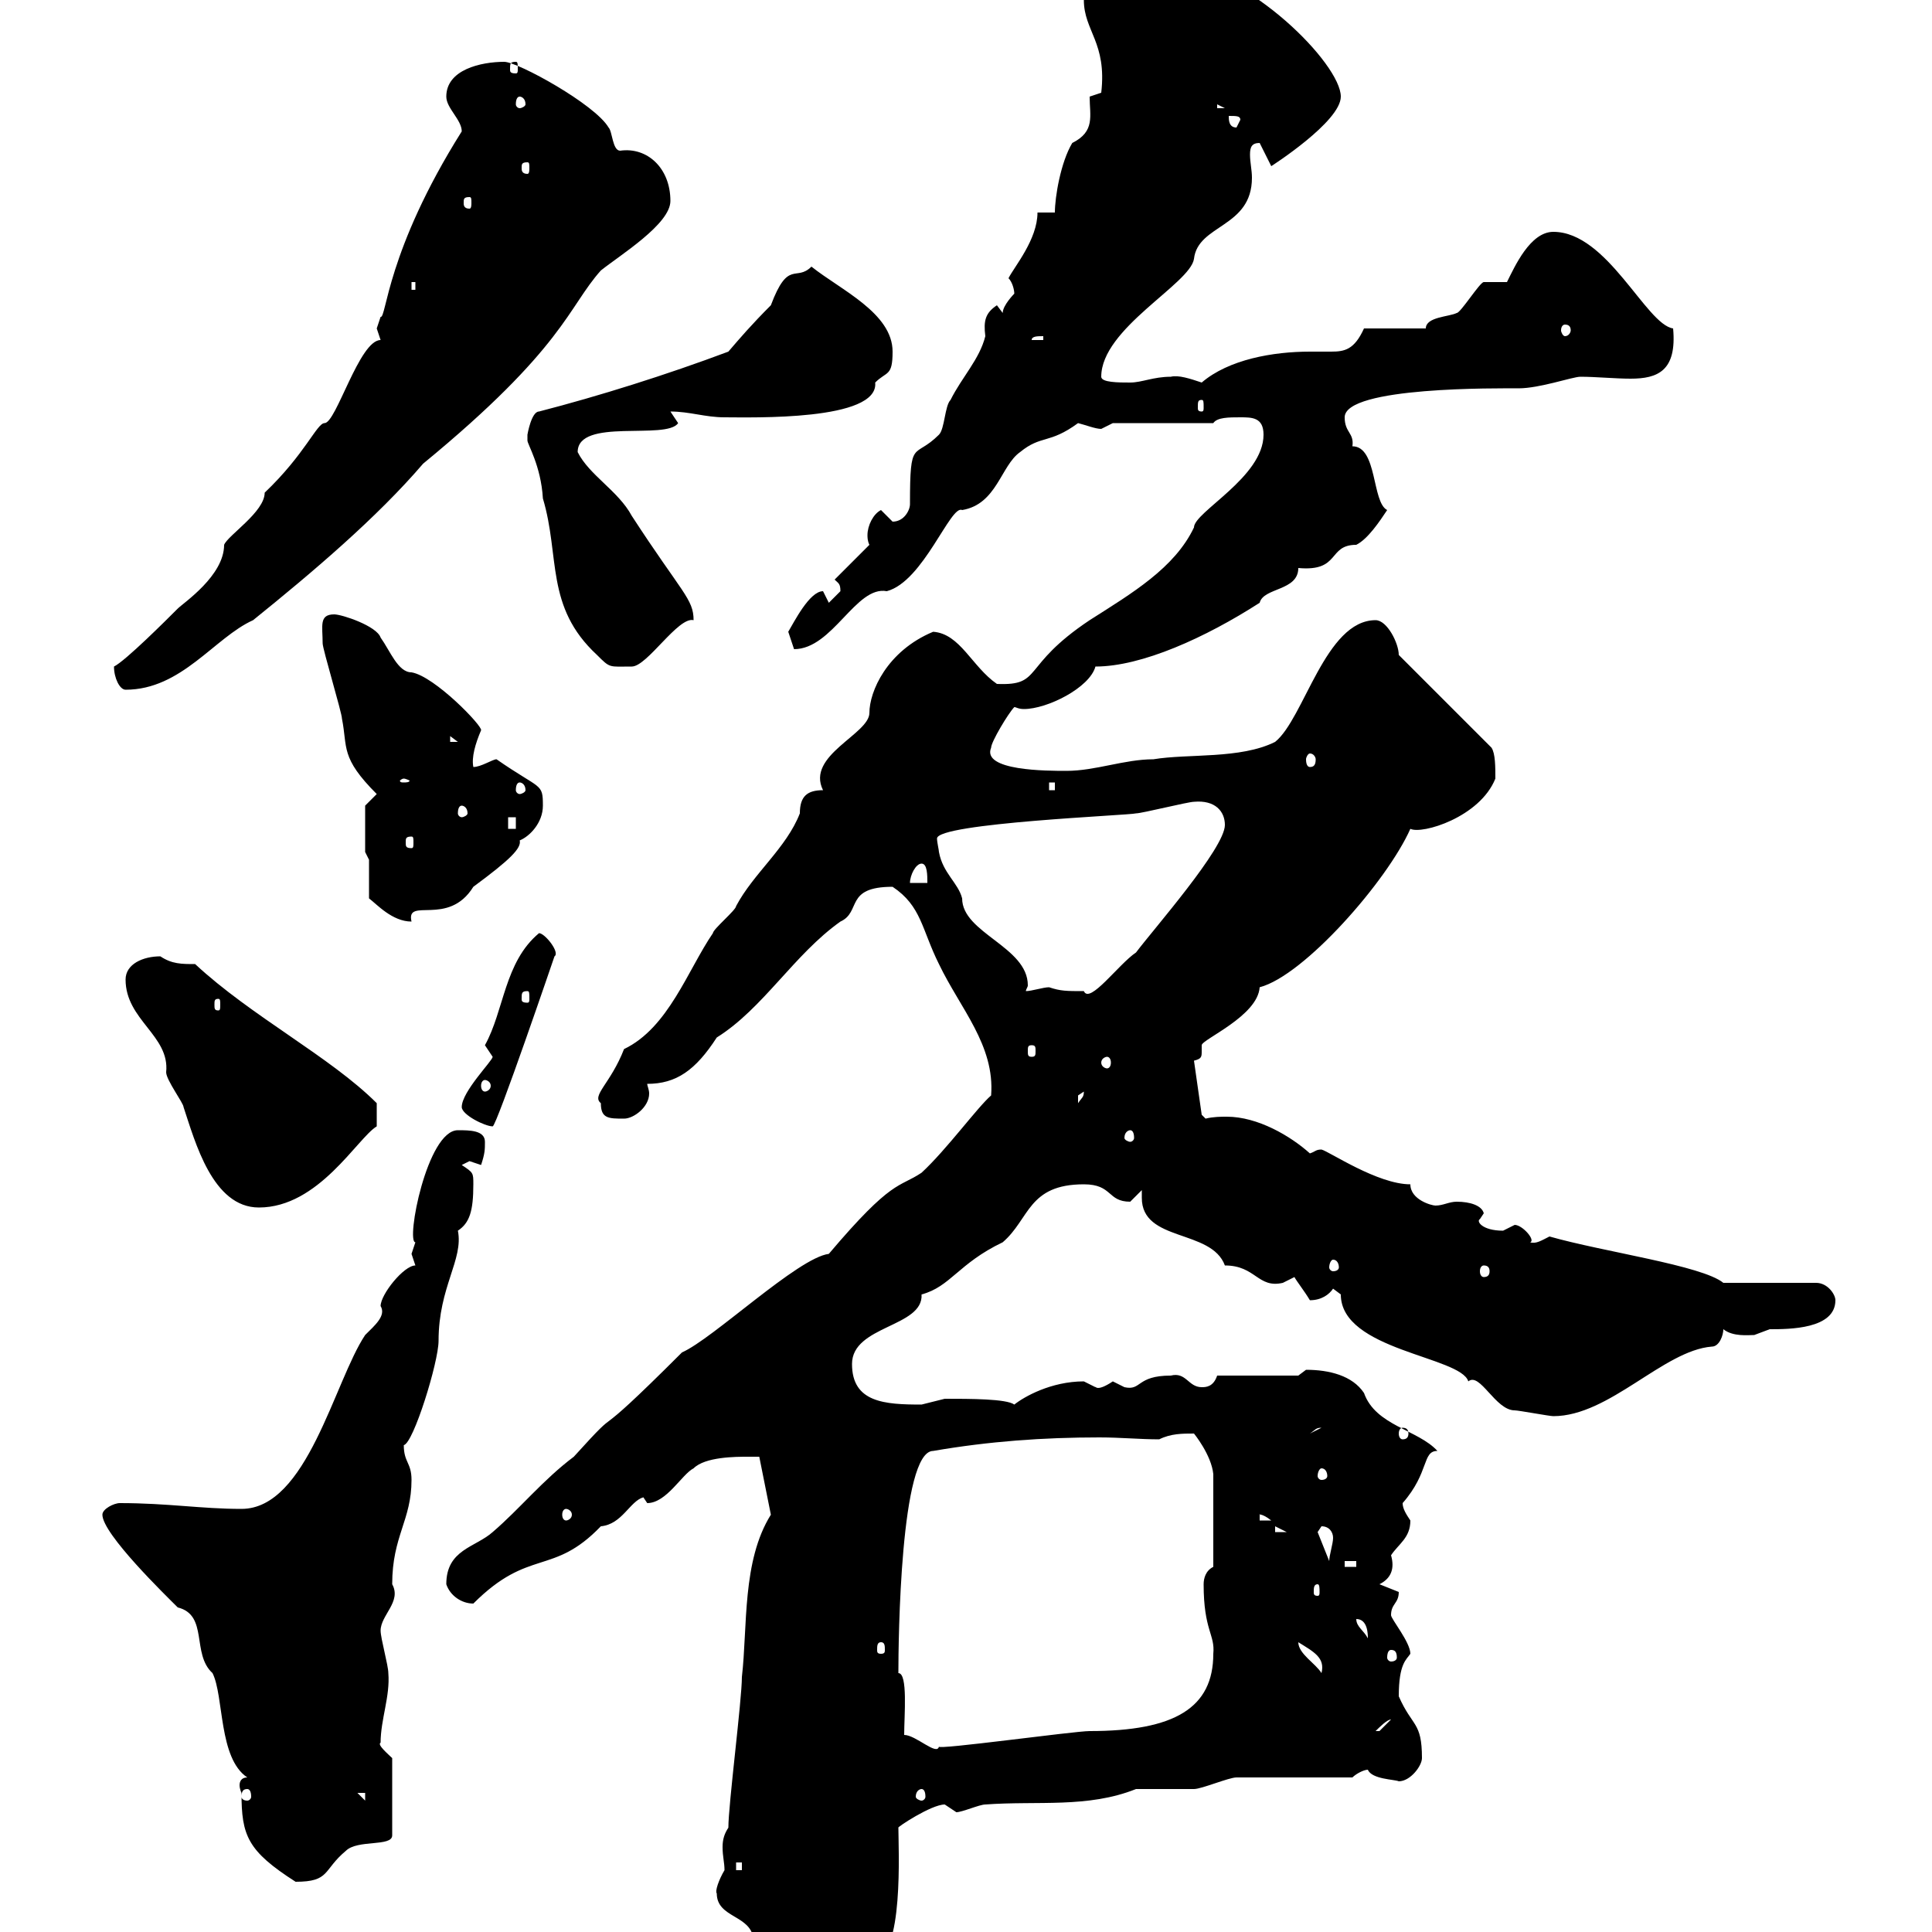 <svg xmlns="http://www.w3.org/2000/svg" xmlns:xlink="http://www.w3.org/1999/xlink" width="300" height="300"><path d="M111.30 294C111.30 297.90 116.70 297.30 117 301.20C118.80 303 123.30 306.60 126 306.60C130.50 306.60 131.10 306.90 133.20 301.80C134.10 303 135.60 304.20 135.60 304.20C140.40 304.20 139.50 286.80 139.50 283.80C139.20 283.80 144.60 280.20 146.70 280.20C146.70 280.20 148.50 281.40 148.50 281.40C149.40 281.40 152.10 280.20 153 280.20C161.10 279.60 168.90 280.80 176.40 277.80C177.30 277.80 184.50 277.80 185.40 277.80C186.60 277.80 190.80 276 192 276L210 276C210.60 275.40 211.80 274.80 212.40 274.80C213 276.30 216.60 276.30 217.20 276.60C219 276.60 220.80 274.20 220.80 273C220.80 267.30 219.30 268.20 217.20 263.40C217.20 258.30 218.40 257.70 219 256.80C219 255 216 251.40 216 250.80C216 249 217.20 249 217.20 247.20C217.20 247.20 214.20 246 214.20 246C216 245.10 216.60 243.60 216 241.50C217.20 239.70 219 238.80 219 236.10C218.40 235.20 217.80 234.30 217.80 233.40C222 228.60 220.80 225.30 223.20 225.30C220.20 222 213.60 221.40 211.80 216.30C210 213.60 206.40 212.70 202.80 212.70C202.80 212.70 201.60 213.60 201.60 213.60L189 213.60C188.40 215.40 187.20 215.40 186.60 215.40C184.50 215.40 184.20 213 181.80 213.60C176.40 213.60 177.30 216 174.60 215.40C174.60 215.40 172.80 214.50 172.80 214.50C170.10 216.30 170.10 215.10 170.10 215.40C170.10 215.40 168.30 214.50 168.30 214.50C163.20 214.50 159 216.90 157.50 218.10C156.30 217.20 150.60 217.20 146.70 217.20C146.70 217.20 143.10 218.10 143.10 218.10C137.40 218.10 132.30 217.80 132.30 211.80C132.30 205.80 143.40 206.10 143.10 201C147.60 199.80 148.80 196.20 155.70 192.90C159.90 189.30 159.60 183.90 168.30 183.90C172.80 183.90 171.90 186.60 175.50 186.60C175.50 186.60 177.30 184.80 177.30 184.80C177.30 185.40 177.30 185.70 177.30 186C177.30 192.90 188.10 190.80 190.20 196.50C195 196.50 195.30 200.10 199.20 199.20C199.20 199.20 201 198.30 201 198.30C201.30 198.90 202.50 200.40 203.40 201.90C205.20 201.90 206.40 201 207 200.10C207 200.10 208.20 201 208.20 201C208.20 209.70 226.80 210.60 228 214.50C229.80 213 232.20 219 235.20 219C235.80 219 240.60 219.90 241.20 219.90C249.90 219.90 258.30 209.70 265.80 209.10C267 209.10 267.60 207.30 267.60 206.40C269.10 207.60 271.50 207.30 272.40 207.30C272.40 207.30 274.80 206.40 274.80 206.40C277.80 206.40 285 206.40 285 201.90C285 201 283.80 199.20 282 199.20L267.60 199.20C264.30 196.50 249 194.40 240.60 192C239.40 192.60 238.50 193.20 237.60 192.90C238.50 192.60 236.40 190.20 235.20 190.20C235.20 190.20 233.40 191.10 233.40 191.10C230.10 191.10 229.20 189.60 229.80 189.30C229.80 189.30 230.40 188.40 230.40 188.40C230.10 187.20 228.30 186.60 226.20 186.60C225 186.60 224.10 187.20 222.90 187.20C222.30 187.20 219 186.30 219 183.90C213.90 183.90 206.40 178.80 205.20 178.50C204.30 178.50 204.30 178.80 203.40 179.10C200.40 176.40 195.30 173.40 190.50 173.40C189.60 173.40 188.40 173.40 187.20 173.70L186.60 173.10L185.40 164.70C186.60 164.40 186.60 164.10 186.60 163.20C186.60 162.90 186.60 162.60 186.60 162.30C186.60 161.40 195.30 157.80 195.60 153.30C202.50 151.50 215.40 136.80 219 128.70C220.80 129.60 229.80 126.90 232.20 120.90C232.20 119.10 232.20 117 231.60 116.10L217.20 101.70C217.20 99.90 215.40 96.30 213.60 96.30C205.80 96.30 202.50 111.60 198 115.20C192.60 117.90 184.50 117 179.10 117.90C174.60 117.90 170.10 119.70 165.60 119.70C162.60 119.70 152.40 119.70 153.90 116.10C153.90 115.20 156.60 110.70 157.50 109.80C157.80 109.80 158.10 110.10 159 110.10C162.60 110.10 169.20 106.80 170.10 103.50C177.30 103.50 187.20 99 195.60 93.60C196.20 91.20 201.60 91.80 201.60 88.20C208.20 88.80 206.10 84.60 210.60 84.60C212.40 83.70 214.20 81 215.40 79.20C213 78 213.90 69.30 210 69.30C210.30 67.20 208.80 67.20 208.80 64.80C208.80 60 232.80 60.30 235.80 60.30C239.10 60.30 244.20 58.50 245.40 58.50C247.80 58.50 250.80 58.80 253.20 58.80C257.40 58.80 260.40 57.60 259.80 51C255.60 50.40 249.60 36 241.20 36C237.60 36 235.20 41.40 234 43.80C233.40 43.80 231.60 43.80 230.40 43.80C229.80 43.80 226.80 48.60 226.20 48.60C225 49.20 221.40 49.20 221.40 51L211.80 51C210.30 54.30 208.80 54.60 206.70 54.60C205.80 54.60 204.60 54.60 203.40 54.60C197.70 54.60 190.80 55.80 186.60 59.40C184.80 58.80 183 58.20 181.80 58.50C179.10 58.50 177.30 59.40 175.50 59.40C173.70 59.40 171 59.40 171 58.50C171 51 184.80 44.10 185.40 40.20C186 34.80 194.40 35.40 194.40 27.60C194.40 26.40 194.10 25.20 194.10 24C194.10 22.80 194.40 22.20 195.60 22.20L197.40 25.80C197.40 25.80 208.20 18.90 208.20 15C208.20 9.90 193.80-4.50 182.70-5.40C179.10-5.40 174-5.10 171-6.60C168.30-6.60 168.30-1.80 168.30 0C168.30 4.80 171.90 6.60 171 14.40L169.20 15C169.20 18 170.10 20.40 166.50 22.20C164.70 25.20 163.80 30.60 163.80 33L161.10 33C161.10 37.20 157.50 41.40 156.60 43.20C157.20 43.80 157.50 45 157.50 45.60C157.50 45.60 155.70 47.40 155.70 48.60L154.80 47.40C153 48.60 152.70 49.80 153 52.20C152.10 55.80 149.40 58.50 147.60 62.10C146.70 63 146.70 66.60 145.80 67.50C141.90 71.40 141.30 67.80 141.30 78.30C141.30 79.20 140.40 81 138.60 81C138.60 81 136.80 79.20 136.80 79.20C135.60 79.80 134.70 81.60 134.70 83.10C134.70 83.40 134.70 84 135 84.60L129.60 90C130.20 90.60 130.50 90.60 130.50 91.80C130.50 91.80 128.70 93.60 128.70 93.60C128.70 93.60 127.80 91.80 127.80 91.80C125.70 91.80 123.30 96.60 122.40 98.10C122.40 98.10 123.30 100.80 123.30 100.80C129.30 100.80 132.90 90.90 137.70 91.80C143.40 90.30 147.60 78.30 149.40 79.20C154.80 78.30 155.40 72.30 158.40 70.20C161.70 67.50 162.90 69 167.40 65.70C168.60 66 170.10 66.60 171 66.60C171 66.60 172.80 65.70 172.80 65.70L188.40 65.70C189 64.80 190.80 64.80 192.60 64.80C194.40 64.80 196.20 64.80 196.20 67.50C196.20 74.10 185.40 79.50 185.40 81.90C182.40 88.20 175.80 92.10 169.20 96.30C158.40 103.50 162 106.50 154.80 106.20C150.90 103.50 149.10 98.40 144.90 98.10C137.70 101.10 135 107.40 135 110.70C135 114 125.10 117.30 127.80 122.70C125.40 122.70 124.20 123.60 124.20 126.30C122.10 131.70 117 135.60 114.30 140.70C114.30 141.30 110.70 144.30 110.70 144.90C106.80 150.60 103.80 159.60 96.90 162.90C94.80 168.30 91.80 170.10 93.30 171.30C93.30 173.70 94.50 173.70 96.90 173.70C98.40 173.70 100.80 171.90 100.80 169.80C100.80 169.20 100.50 168.60 100.50 168.30C105 168.30 108 166.20 111.30 161.10C118.50 156.60 123.30 148.20 130.50 143.10C133.80 141.60 131.10 137.70 138.60 137.70C143.10 140.70 143.10 144.30 145.80 149.70C149.10 156.60 154.50 162.30 153.90 170.10C151.80 171.90 147 178.50 143.10 182.10C139.50 184.50 138.60 183 128.70 194.70C123.90 195.30 110.70 207.90 105.90 210C90 225.90 97.80 216.60 89.10 226.20C84.30 229.80 80.70 234.30 76.50 237.90C73.80 240.30 69.30 240.60 69.30 246C69.90 247.80 71.70 249 73.50 249C82.20 240.30 85.80 244.80 93.30 237C96.60 236.70 97.80 233.10 99.90 232.50C99.90 232.50 100.50 233.40 100.50 233.40C103.50 233.40 105.90 228.90 107.70 228C109.50 226.20 114.30 226.20 116.10 226.20C117 226.20 117.90 226.20 117.90 226.20L119.70 235.20C115.20 242.40 116.10 252.60 115.20 260.40C115.20 264 113.10 280.20 113.10 283.80C112.50 284.70 112.20 285.60 112.20 286.80C112.20 288.30 112.50 289.20 112.50 290.40C111.60 291.90 111 293.70 111.30 294ZM37.50 278.40C37.50 285 38.40 287.40 45.90 292.20C51.30 292.20 50.10 290.40 53.70 287.40C55.50 285.60 60.90 286.80 60.90 285L60.90 273C60.30 272.40 58.50 270.90 59.10 270.60C59.10 267 60.60 263.40 60.30 259.80C60.30 258.60 59.10 254.40 59.10 253.20C59.10 250.80 62.40 248.70 60.90 246C60.90 238.50 63.90 236.10 63.90 229.80C63.90 227.10 62.70 227.10 62.70 224.40C64.20 224.10 68.10 211.50 68.10 208.20C68.10 199.80 72 195.60 71.10 191.10C72.90 189.90 73.50 188.10 73.50 183.90C73.50 182.10 73.50 182.10 71.70 180.90C71.70 180.90 72.90 180.30 72.90 180.30C72.90 180.30 74.70 180.90 74.70 180.90C75.30 179.10 75.30 178.50 75.30 177.30C75.30 175.50 72.90 175.50 71.10 175.50C66.30 175.50 63 192.90 64.50 192.90C64.50 192.90 63.90 194.70 63.90 194.70C63.90 194.70 64.50 196.50 64.50 196.50C62.70 196.50 59.10 201 59.10 202.80C60 204.30 58.20 205.80 56.70 207.30C51.90 214.50 47.70 234.30 37.50 234.30C31.20 234.30 26.10 233.40 18.60 233.40C17.70 233.40 15.90 234.30 15.90 235.20C15.90 238.20 25.80 247.80 27.60 249.60C32.40 250.80 29.70 256.80 33 259.80C34.80 263.40 33.90 273 38.40 276C37.50 276 37.20 276.60 37.20 277.20C37.20 277.80 37.50 278.40 37.50 278.40ZM114.30 289.20L115.20 289.20L115.20 290.40L114.30 290.40ZM55.50 278.40L56.70 278.40L56.70 279.60ZM38.40 277.80C38.70 277.80 39 278.10 39 279C39 279.30 38.70 279.60 38.40 279.60C37.80 279.60 37.50 279.30 37.50 279C37.50 278.10 37.80 277.80 38.40 277.80ZM143.10 277.80C143.40 277.80 143.70 278.10 143.70 279C143.70 279.30 143.40 279.60 143.10 279.60C142.80 279.60 142.20 279.30 142.20 279C142.20 278.10 142.80 277.80 143.10 277.80ZM140.40 269.40C140.40 266.40 141 259.80 139.50 259.80C139.50 254.70 139.80 225.30 144.90 225.30C153.60 223.80 162 223.20 170.70 223.20C174 223.20 177 223.50 180 223.50C181.80 222.60 183.60 222.60 185.40 222.60C185.40 222.60 188.10 225.90 188.40 228.90L188.40 243.30C187.20 243.90 186.90 245.10 186.90 246C186.90 253.20 188.70 253.80 188.40 256.80C188.40 265.20 182.40 268.80 169.20 268.80C166.80 268.80 145.20 271.80 145.80 271.20C145.50 272.70 142.20 269.40 140.40 269.40ZM216 267C216 267 214.20 268.80 214.20 268.80C213.60 268.80 213.60 268.80 213.60 268.80C214.20 268.20 215.40 267 216 267ZM201.60 255C204 256.50 205.80 257.40 205.20 259.80C204.30 258.30 201.60 256.80 201.60 255ZM216 256.20C216.60 256.20 216.90 256.50 216.90 257.40C216.90 257.70 216.60 258 216 258C215.70 258 215.40 257.70 215.40 257.40C215.40 256.50 215.70 256.20 216 256.20ZM136.80 255C137.40 255 137.40 255.60 137.40 256.20C137.40 256.50 137.40 256.80 136.80 256.80C136.20 256.80 136.20 256.50 136.20 256.20C136.20 255.60 136.20 255 136.80 255ZM210.60 251.40C212.40 251.40 212.40 253.80 212.40 254.40C211.80 253.20 210.60 252.60 210.60 251.40ZM204.60 246C204.90 246 204.90 246.60 204.90 247.20C204.90 247.50 204.90 247.80 204.60 247.80C204 247.80 204 247.50 204 247.20C204 246.60 204 246 204.60 246ZM208.80 242.40L210.60 242.40L210.60 243.30L208.80 243.30ZM204.60 237.90L205.20 237C206.40 237 207 237.90 207 238.80C207 239.70 206.40 241.50 206.40 242.40ZM198 237L199.80 237.90L198 237.90ZM195.60 235.20C195.30 235.20 195.90 234.90 197.40 236.10L195.60 236.10ZM87.90 234.30C88.20 234.30 88.80 234.60 88.80 235.20C88.80 235.80 88.20 236.10 87.90 236.10C87.60 236.10 87.30 235.80 87.30 235.20C87.30 234.60 87.60 234.30 87.90 234.30ZM205.20 228C205.80 228 206.10 228.60 206.10 229.20C206.10 229.50 205.80 229.80 205.20 229.80C204.90 229.80 204.60 229.50 204.60 229.20C204.60 228.60 204.90 228 205.20 228ZM205.20 221.70C205.20 221.70 205.20 221.70 205.20 221.70L203.40 222.60C204.30 222 204.30 221.70 205.20 221.70ZM217.80 221.70C218.40 221.70 218.70 222 218.70 222.60C218.70 223.20 218.40 223.50 217.80 223.50C217.50 223.50 217.20 223.20 217.20 222.60C217.20 222 217.50 221.70 217.80 221.70ZM230.40 196.50C231 196.50 231.30 196.80 231.30 197.40C231.30 198 231 198.30 230.40 198.30C230.10 198.30 229.80 198 229.80 197.40C229.80 196.80 230.10 196.50 230.40 196.50ZM207 195.60C207.60 195.60 207.90 196.20 207.90 196.80C207.90 197.10 207.60 197.40 207 197.40C206.70 197.40 206.40 197.10 206.40 196.80C206.40 196.20 206.70 195.60 207 195.60ZM19.50 152.10C19.50 158.40 26.40 160.80 25.80 166.50C25.80 167.70 28.50 171.30 28.50 171.90C30.30 177.30 33 187.50 40.20 187.50C49.50 187.50 55.50 176.70 58.50 174.90L58.50 171.30C51.30 164.10 39 157.80 30.30 149.70C28.20 149.70 26.70 149.70 24.90 148.50C22.20 148.50 19.50 149.70 19.50 152.10ZM175.50 175.50C175.80 175.50 176.10 175.80 176.10 176.70C176.10 177 175.80 177.30 175.50 177.30C175.20 177.30 174.60 177 174.60 176.70C174.60 175.80 175.20 175.50 175.50 175.50ZM71.70 171.90C71.70 173.10 75.30 174.90 76.50 174.90C77.10 174.90 86.10 148.50 86.10 148.50C87 147.90 84.60 144.90 83.70 144.90C78.30 149.40 78.30 156.90 75.30 162.30C75.30 162.30 76.50 164.10 76.50 164.10C76.50 164.70 71.70 169.50 71.70 171.90ZM168.30 169.50C168.30 170.40 168 170.40 167.40 171.30C167.40 171.30 167.40 171.30 167.40 170.10C167.40 170.10 168.30 169.50 168.30 169.50ZM75.30 167.70C75.60 167.70 76.20 168 76.20 168.60C76.20 169.20 75.60 169.50 75.30 169.50C75 169.50 74.70 169.20 74.70 168.60C74.70 168 75 167.70 75.30 167.70ZM171.90 164.10C172.20 164.10 172.50 164.40 172.50 165C172.50 165.60 172.20 165.90 171.90 165.90C171.60 165.90 171 165.60 171 165C171 164.40 171.60 164.10 171.90 164.10ZM160.20 162.30C160.80 162.30 160.80 162.60 160.80 163.20C160.80 163.80 160.80 164.10 160.20 164.10C159.60 164.10 159.60 163.80 159.60 163.20C159.60 162.60 159.60 162.30 160.20 162.30ZM33.90 155.10C34.20 155.10 34.20 155.40 34.20 156C34.20 156.60 34.20 156.90 33.90 156.90C33.30 156.90 33.30 156.60 33.30 156C33.30 155.40 33.30 155.10 33.90 155.10ZM81.90 153.90C82.20 153.90 82.20 154.20 82.20 155.10C82.20 155.40 82.20 155.70 81.90 155.70C81 155.70 81 155.40 81 155.10C81 154.20 81 153.90 81.90 153.90ZM145.80 132.30C145.80 132 145.50 130.80 145.50 130.20C145.50 127.80 175.50 126.60 176.40 126.30C177.30 126.30 184.50 124.50 185.40 124.50C188.70 124.20 190.20 126 190.20 128.10C190.20 131.70 179.10 144.30 176.40 147.90C173.70 149.70 169.20 156 168.30 153.90C165.60 153.90 164.70 153.90 162.90 153.30C162 153.30 160.20 153.90 159.30 153.90C159.30 153.60 159.60 153.30 159.60 153C159.60 147 149.40 144.90 149.40 139.50C148.80 137.10 146.40 135.60 145.80 132.30ZM57.30 133.50L57.30 139.50C58.50 140.40 60.90 143.10 63.90 143.10C63 139.20 69.60 144 73.50 137.70C79.20 133.50 81 131.70 80.70 130.50C82.20 129.90 84.30 127.80 84.30 125.10C84.30 121.50 84 122.70 77.10 117.90C76.50 117.90 74.70 119.10 73.50 119.10C73.20 117.60 73.80 115.50 74.70 113.40C75 112.80 67.50 105 63.90 104.40C61.80 104.40 60.60 101.10 59.10 99C58.50 97.20 53.10 95.40 51.90 95.40C49.50 95.40 50.10 97.20 50.10 99.90C50.10 100.80 53.10 110.70 53.10 111.60C54 116.10 52.80 117.60 58.50 123.30L56.70 125.10L56.70 132.30ZM143.10 134.10C144 134.10 144 135.90 144 137.10L141.30 137.10C141.30 135.90 142.20 134.10 143.10 134.10ZM63.90 129.90C64.20 129.90 64.20 130.20 64.20 130.80C64.20 131.40 64.20 131.70 63.90 131.70C63 131.70 63 131.40 63 130.80C63 130.20 63 129.90 63.90 129.90ZM78.90 126.90L80.10 126.90L80.10 128.70L78.90 128.70ZM71.70 125.10C72 125.10 72.60 125.40 72.60 126.30C72.60 126.60 72 126.90 71.70 126.90C71.40 126.90 71.10 126.60 71.10 126.30C71.10 125.40 71.40 125.10 71.70 125.10ZM80.70 121.50C81 121.50 81.60 121.80 81.60 122.70C81.60 123 81 123.30 80.70 123.30C80.40 123.30 80.10 123 80.10 122.70C80.10 121.80 80.40 121.50 80.70 121.50ZM162.90 121.50L163.80 121.50L163.80 122.70L162.90 122.70ZM62.70 120.90C63 120.90 63.60 121.20 63.60 121.20C63.60 121.50 63 121.50 62.70 121.50C62.40 121.50 62.10 121.50 62.10 121.20C62.10 121.20 62.40 120.90 62.70 120.90ZM203.40 117C204 117 204.30 117.60 204.30 117.90C204.30 118.80 204 119.10 203.40 119.10C203.10 119.10 202.80 118.80 202.80 117.90C202.80 117.60 203.10 117 203.40 117ZM69.90 114.30L71.10 115.20L69.90 115.20ZM17.70 103.50C17.70 105.30 18.60 107.10 19.50 107.10C28.20 107.10 33.30 99 39.30 96.30C48.60 88.80 58.50 80.40 65.70 72C87.60 54 88.20 47.70 93.30 42C96.30 39.60 104.10 34.80 104.10 31.20C104.10 26.10 100.50 22.80 96.30 23.40C95.10 23.40 95.10 20.40 94.50 19.80C92.40 16.20 80.40 9.60 78.30 9.60C74.70 9.60 69.30 10.80 69.30 15C69.30 16.80 71.70 18.60 71.70 20.40C60 39 60 49.50 59.10 49.20C59.10 49.20 58.50 51 58.50 51C58.50 51 59.10 52.80 59.10 52.80C55.80 52.80 52.20 65.70 50.40 65.70C49.20 65.70 47.40 70.50 41.10 76.50C41.10 79.50 35.40 83.10 34.80 84.60C34.80 89.40 28.50 93.60 27.60 94.50C25.80 96.30 19.50 102.60 17.70 103.50ZM81.90 68.40C81.90 69 84 72.30 84.30 77.40C87 86.40 84.60 94.20 92.70 101.70C94.80 103.80 94.50 103.50 98.10 103.50C100.50 103.50 105.30 95.70 107.70 96.30C107.70 93 105.90 92.10 98.10 80.10C96 76.20 91.50 73.80 89.70 70.20C89.70 64.80 103.50 68.40 105.30 65.70C105.30 65.70 104.10 63.90 104.10 63.90C107.10 63.90 109.50 64.80 112.50 64.80C116.70 64.80 136.50 65.40 135.90 59.40C137.70 57.60 138.60 58.50 138.60 54.60C138.60 48.60 130.50 45 126 41.40C123.60 43.80 122.40 40.20 119.70 47.40C116.70 50.40 114.90 52.50 113.10 54.60C103.50 58.20 93 61.50 83.70 63.90C82.50 63.90 81.90 67.50 81.90 67.50C81.90 67.50 81.90 67.50 81.90 68.40ZM186.60 62.10C186.90 62.10 186.90 62.40 186.90 63.30C186.90 63.60 186.90 63.90 186.60 63.90C186 63.90 186 63.60 186 63.30C186 62.40 186 62.10 186.60 62.10ZM162 52.20L162 52.80L160.20 52.80C160.20 52.20 161.10 52.20 162 52.20ZM243 50.40C243.60 50.40 243.90 50.70 243.90 51.30C243.90 51.60 243.60 52.20 243 52.20C242.70 52.20 242.40 51.60 242.40 51.30C242.40 50.70 242.70 50.40 243 50.40ZM63.90 43.80L64.50 43.80L64.50 45L63.90 45ZM72.90 30.60C73.20 30.60 73.20 30.90 73.20 31.50C73.20 31.80 73.20 32.40 72.90 32.40C72 32.40 72 31.80 72 31.50C72 30.90 72 30.60 72.90 30.60ZM81.90 25.20C82.20 25.20 82.20 25.50 82.20 26.10C82.20 26.40 82.20 27 81.90 27C81 27 81 26.40 81 26.10C81 25.50 81 25.20 81.90 25.20ZM190.80 18C192 18 192.60 18 192.60 18.60L192 19.80C190.80 19.80 190.80 18.60 190.80 18ZM189 16.20L190.20 16.80L189 16.80ZM80.70 15C81 15 81.60 15.30 81.60 16.20C81.60 16.50 81 16.80 80.70 16.80C80.40 16.80 80.10 16.50 80.10 16.20C80.10 15.30 80.40 15 80.70 15ZM80.10 9.60C80.40 9.60 80.40 9.90 80.40 10.80C80.40 11.10 80.40 11.40 80.10 11.40C79.20 11.40 79.20 11.10 79.20 10.80C79.20 9.90 79.20 9.60 80.10 9.60Z"/></svg>